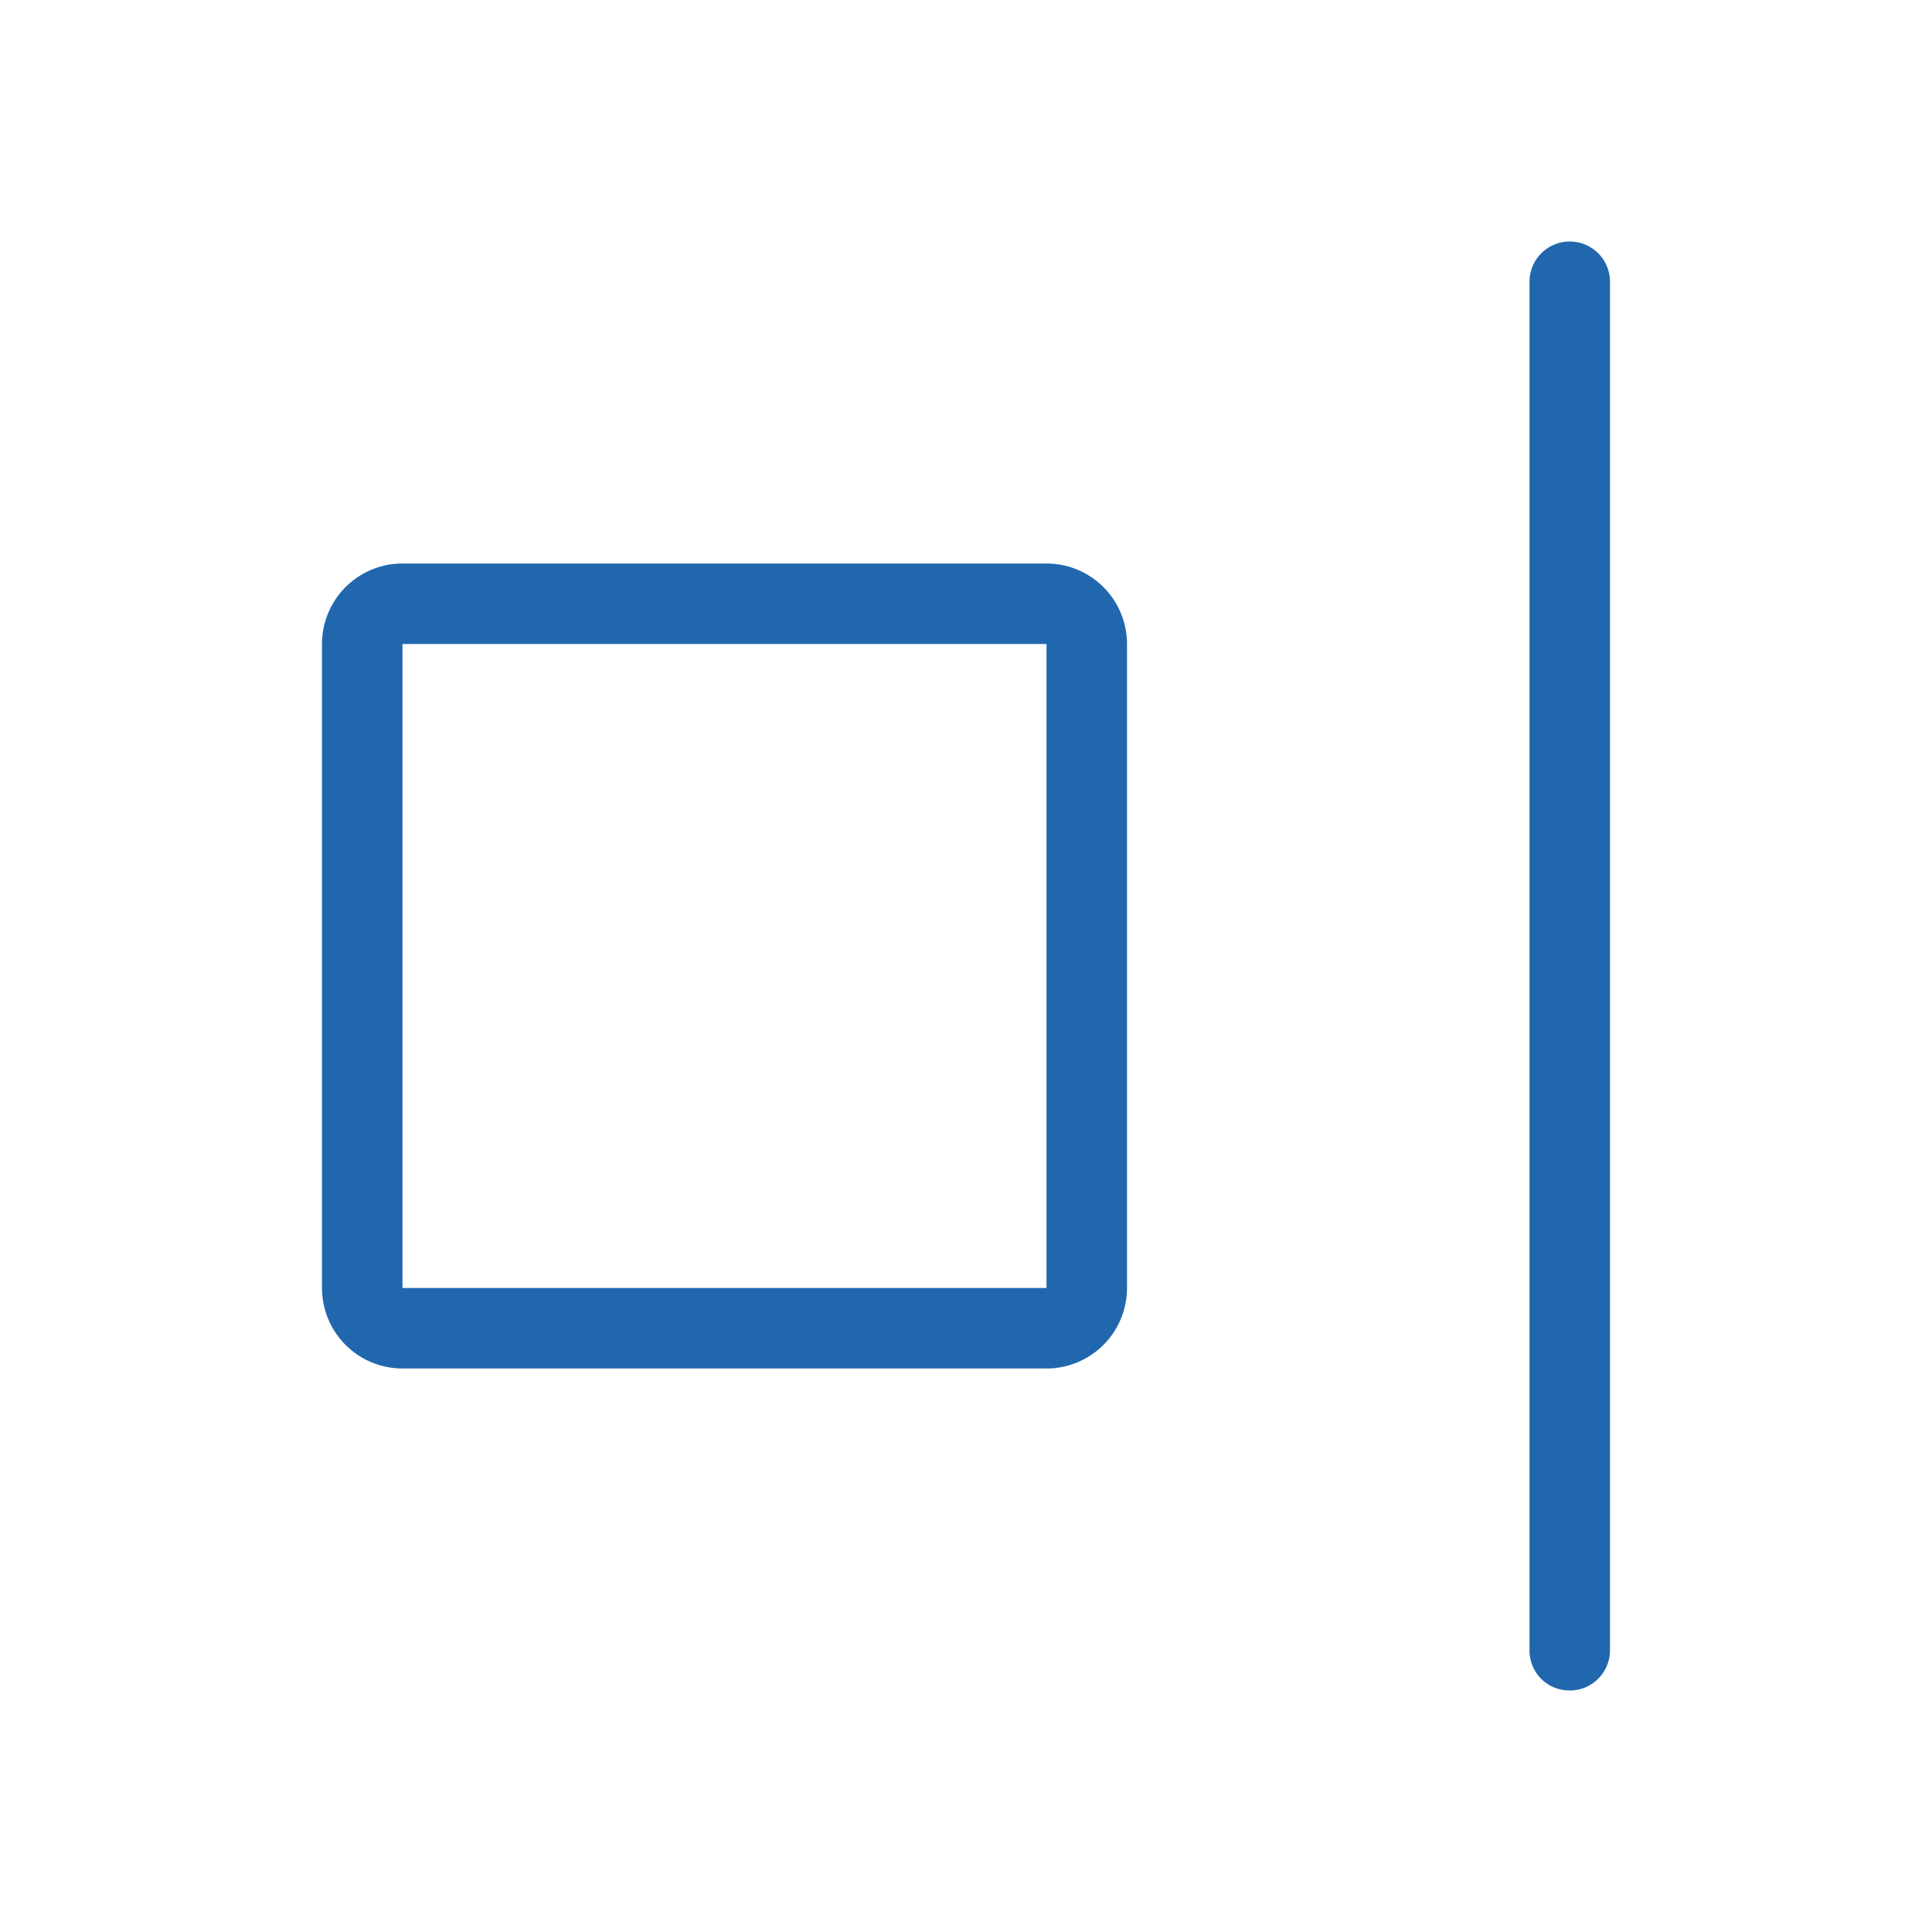 <svg xmlns="http://www.w3.org/2000/svg" width="24" height="24" fill="none"><path fill="#2167AE" d="M19.5 21a.5.5 0 0 0 .5-.5v-17a.5.5 0 0 0-1 0v17c0 .28.22.5.5.5M13 16V8H5v8zm1 0a1 1 0 0 1-1 1H5a1 1 0 0 1-1-1V8a1 1 0 0 1 1-1h8a1 1 0 0 1 1 1z"/></svg>